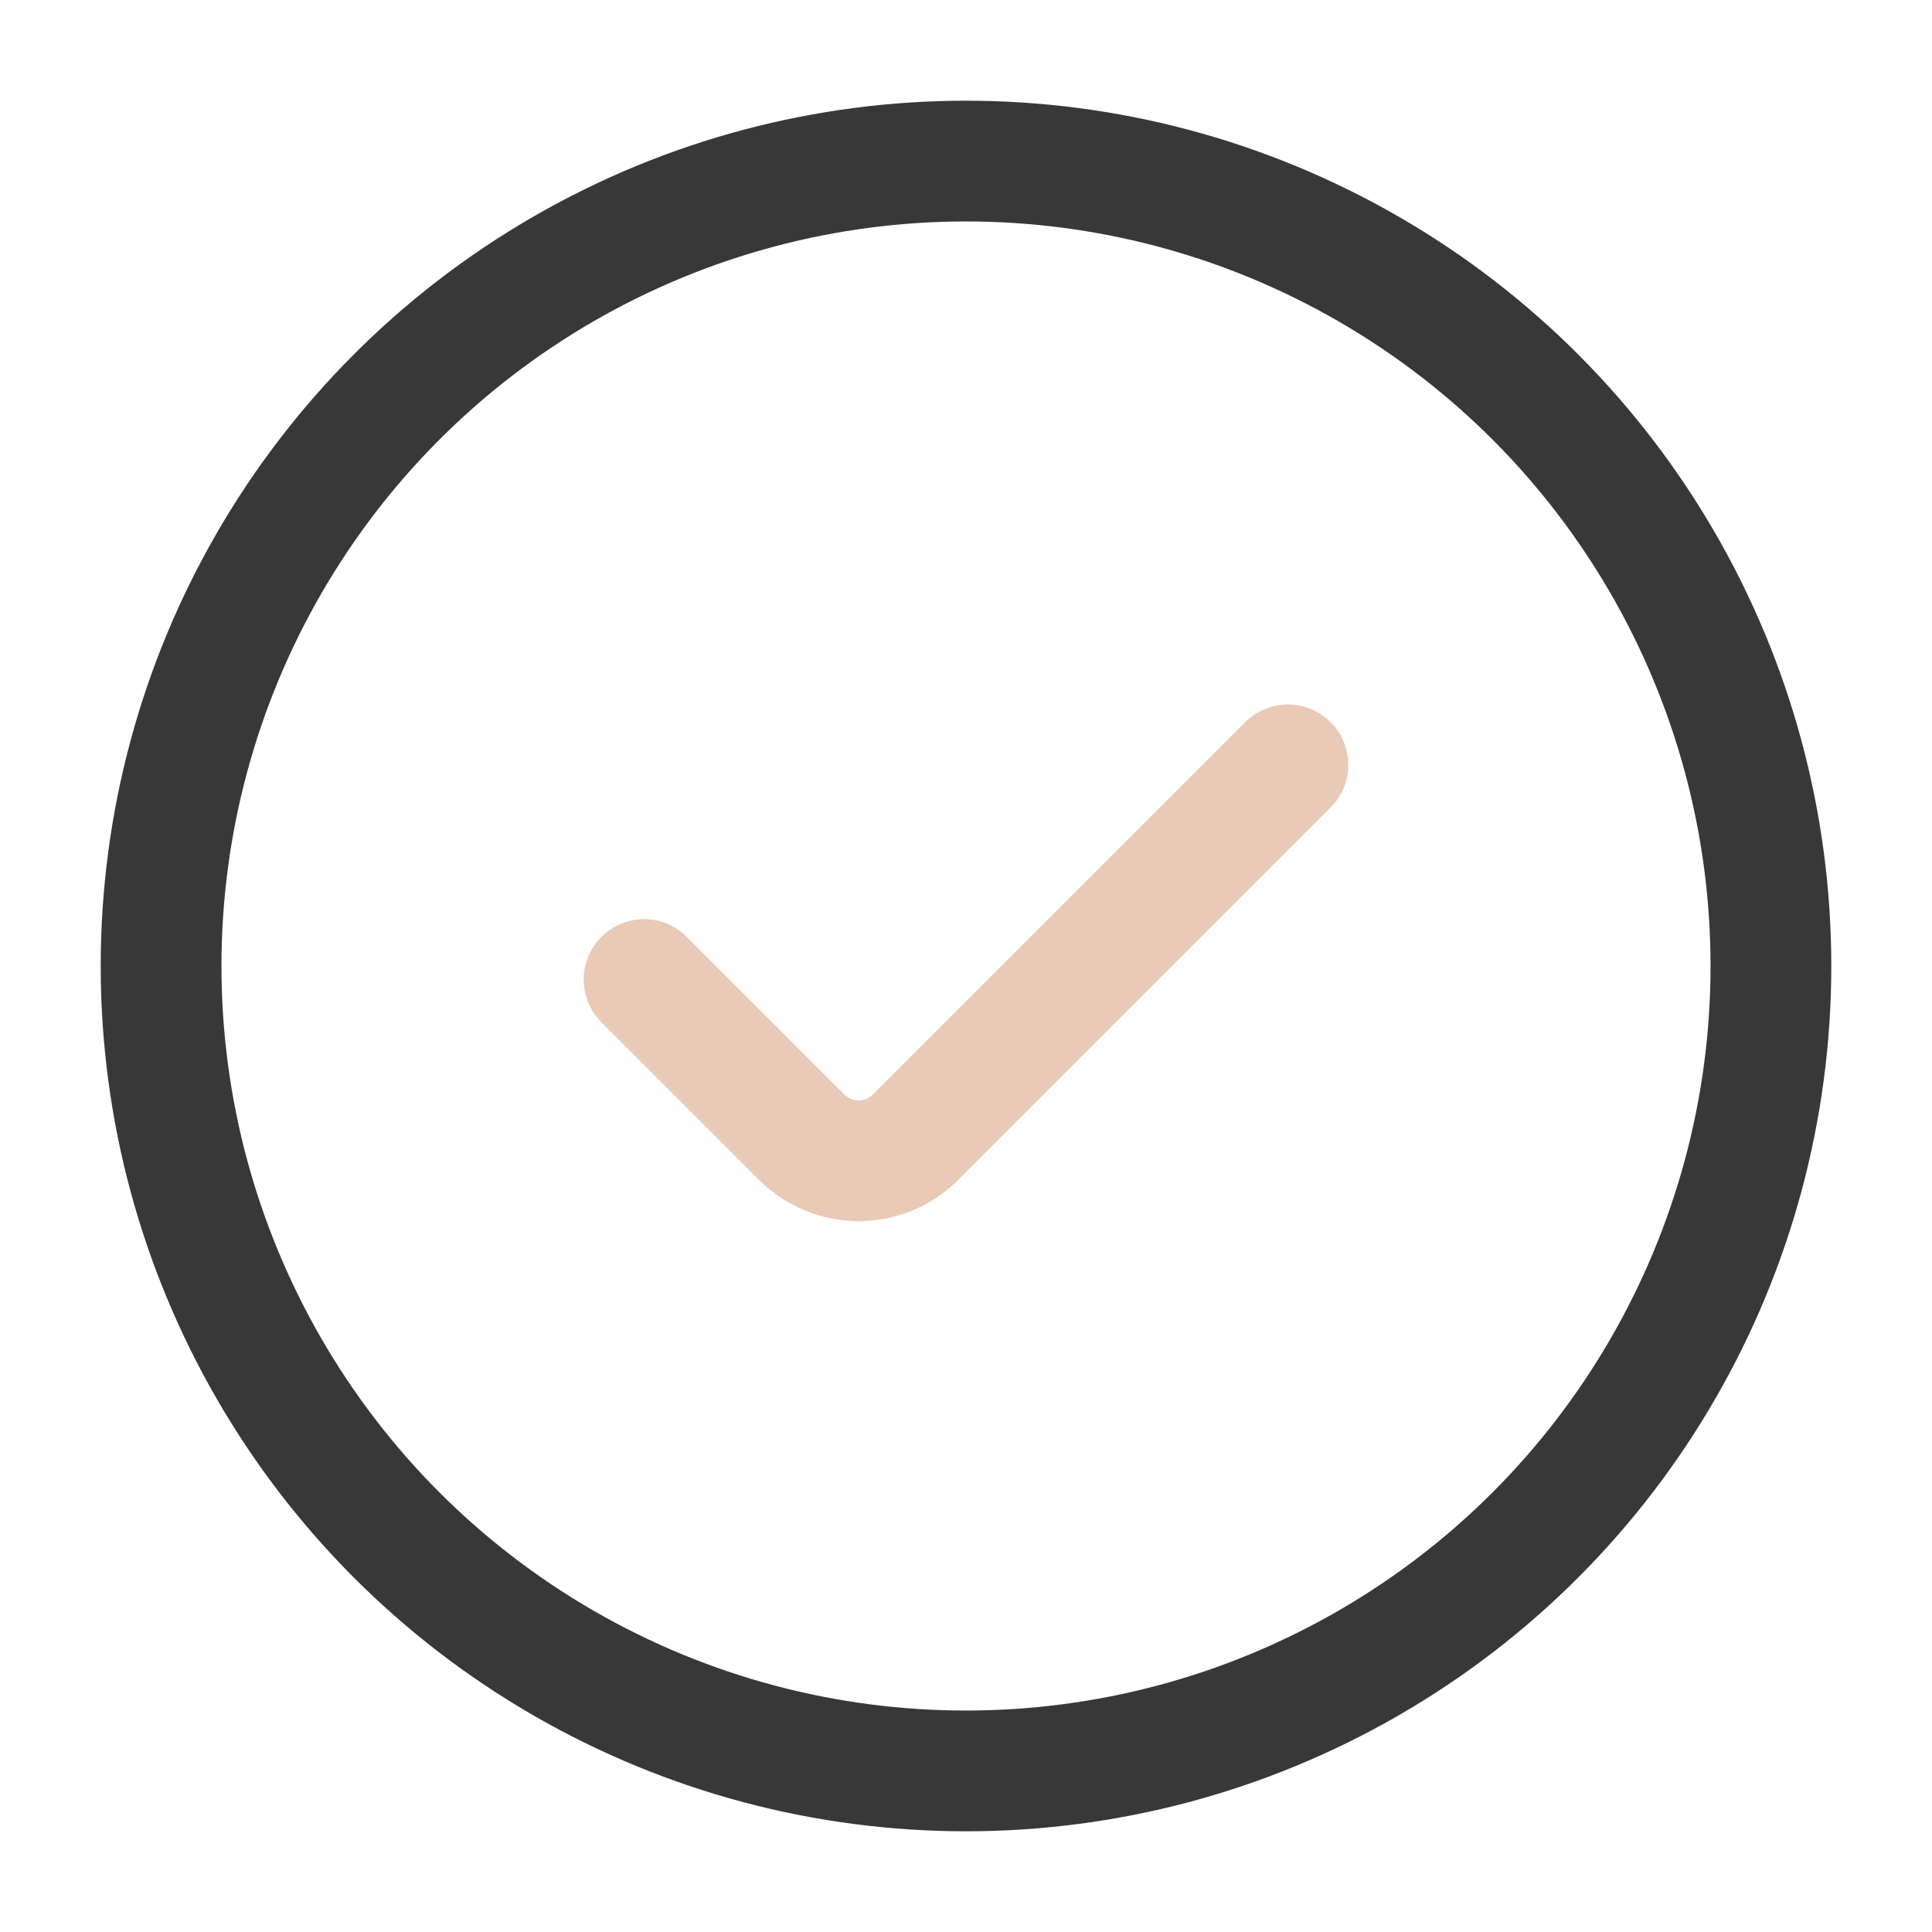<?xml version="1.0" encoding="UTF-8"?> <!-- Generator: Adobe Illustrator 25.4.1, SVG Export Plug-In . SVG Version: 6.00 Build 0) --> <svg xmlns="http://www.w3.org/2000/svg" xmlns:xlink="http://www.w3.org/1999/xlink" id="Layer_1" x="0px" y="0px" viewBox="0 0 800 800" style="enable-background:new 0 0 800 800;" xml:space="preserve"> <style type="text/css"> .st0{fill:none;stroke:#383838;stroke-width:50;stroke-miterlimit:133.333;} .st1{fill:none;stroke:#E9CAB6;stroke-width:50;stroke-linecap:round;stroke-miterlimit:133.333;} </style> <g id="style_x3D_linear"> <g id="check-circle"> <circle id="vector" class="st0" cx="400" cy="400" r="333.3"></circle> <path id="vector_2" class="st1" d="M266.7,405.6l65.3,65.3c13,13,34.1,13,47.1,0l154.2-154.2"></path> </g> </g> </svg> 